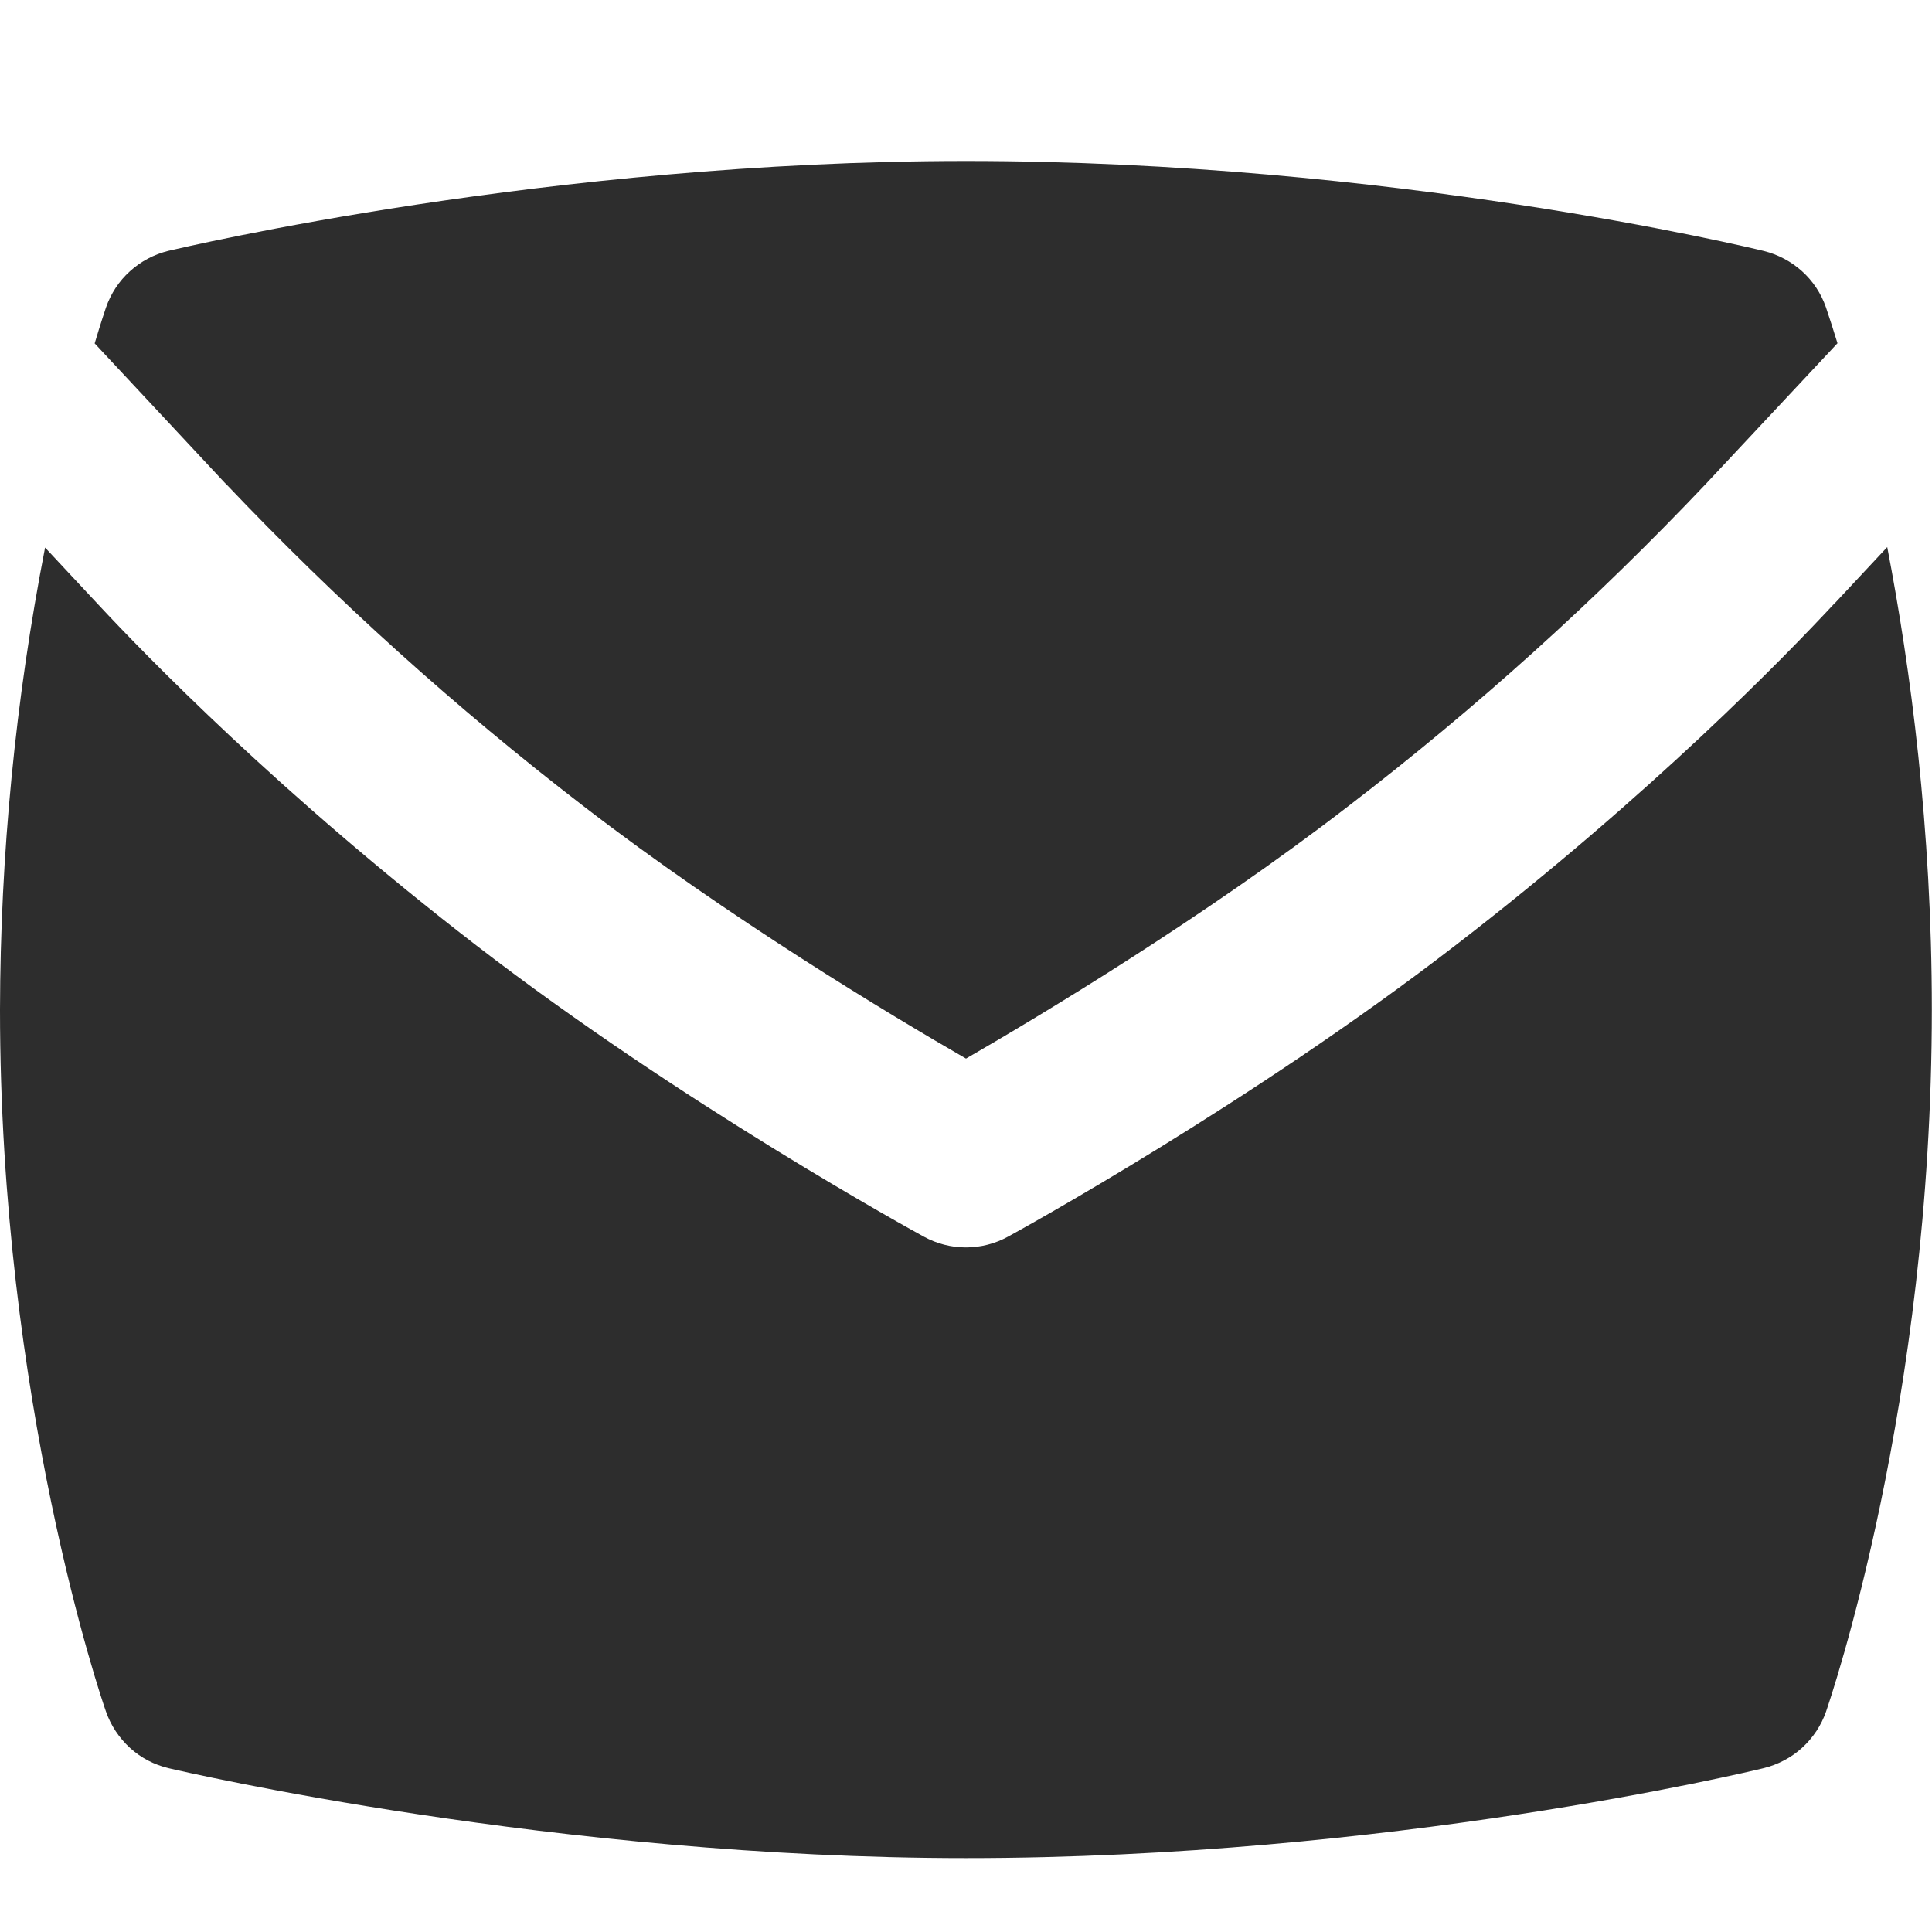 <?xml version="1.0" encoding="UTF-8"?> <svg xmlns="http://www.w3.org/2000/svg" width="12" height="12" viewBox="0 0 12 12" fill="none"><path d="M11.397 3.745C11.094 4.071 10.258 4.933 9.041 5.871C7.766 6.855 6.322 7.648 6.261 7.681C6.181 7.725 6.091 7.748 5.999 7.748C5.908 7.748 5.818 7.725 5.738 7.681C5.677 7.648 4.233 6.855 2.957 5.871C1.741 4.933 0.904 4.071 0.601 3.745L0.28 3.401C0.096 4.347 0.002 5.307 0 6.271C0 8.702 0.63 10.553 0.658 10.63C0.688 10.717 0.74 10.795 0.808 10.857C0.876 10.919 0.959 10.962 1.049 10.983C1.146 11.006 3.46 11.541 6 11.541C8.628 11.541 10.862 11.005 10.956 10.982C11.044 10.96 11.126 10.917 11.193 10.856C11.261 10.794 11.312 10.717 11.342 10.631C11.368 10.554 11.999 8.717 11.999 6.27C11.999 5.143 11.867 4.151 11.722 3.398L11.398 3.745H11.397Z" fill="#2D2D2D"></path><path d="M1.4 3.002C2.088 3.727 2.832 4.398 3.624 5.007C4.522 5.699 5.533 6.306 6 6.575C6.467 6.305 7.48 5.698 8.375 5.007C9.168 4.399 9.911 3.728 10.598 3.003L11.413 2.132C11.39 2.057 11.366 1.982 11.341 1.908C11.311 1.822 11.26 1.745 11.192 1.684C11.125 1.624 11.044 1.581 10.956 1.559C10.862 1.536 8.634 1 6 1C3.412 1 1.142 1.536 1.046 1.558C0.957 1.58 0.875 1.623 0.807 1.685C0.739 1.746 0.688 1.824 0.658 1.911C0.653 1.926 0.627 2.002 0.588 2.133L1.4 3.003V3.002Z" fill="#2D2D2D"></path></svg> 